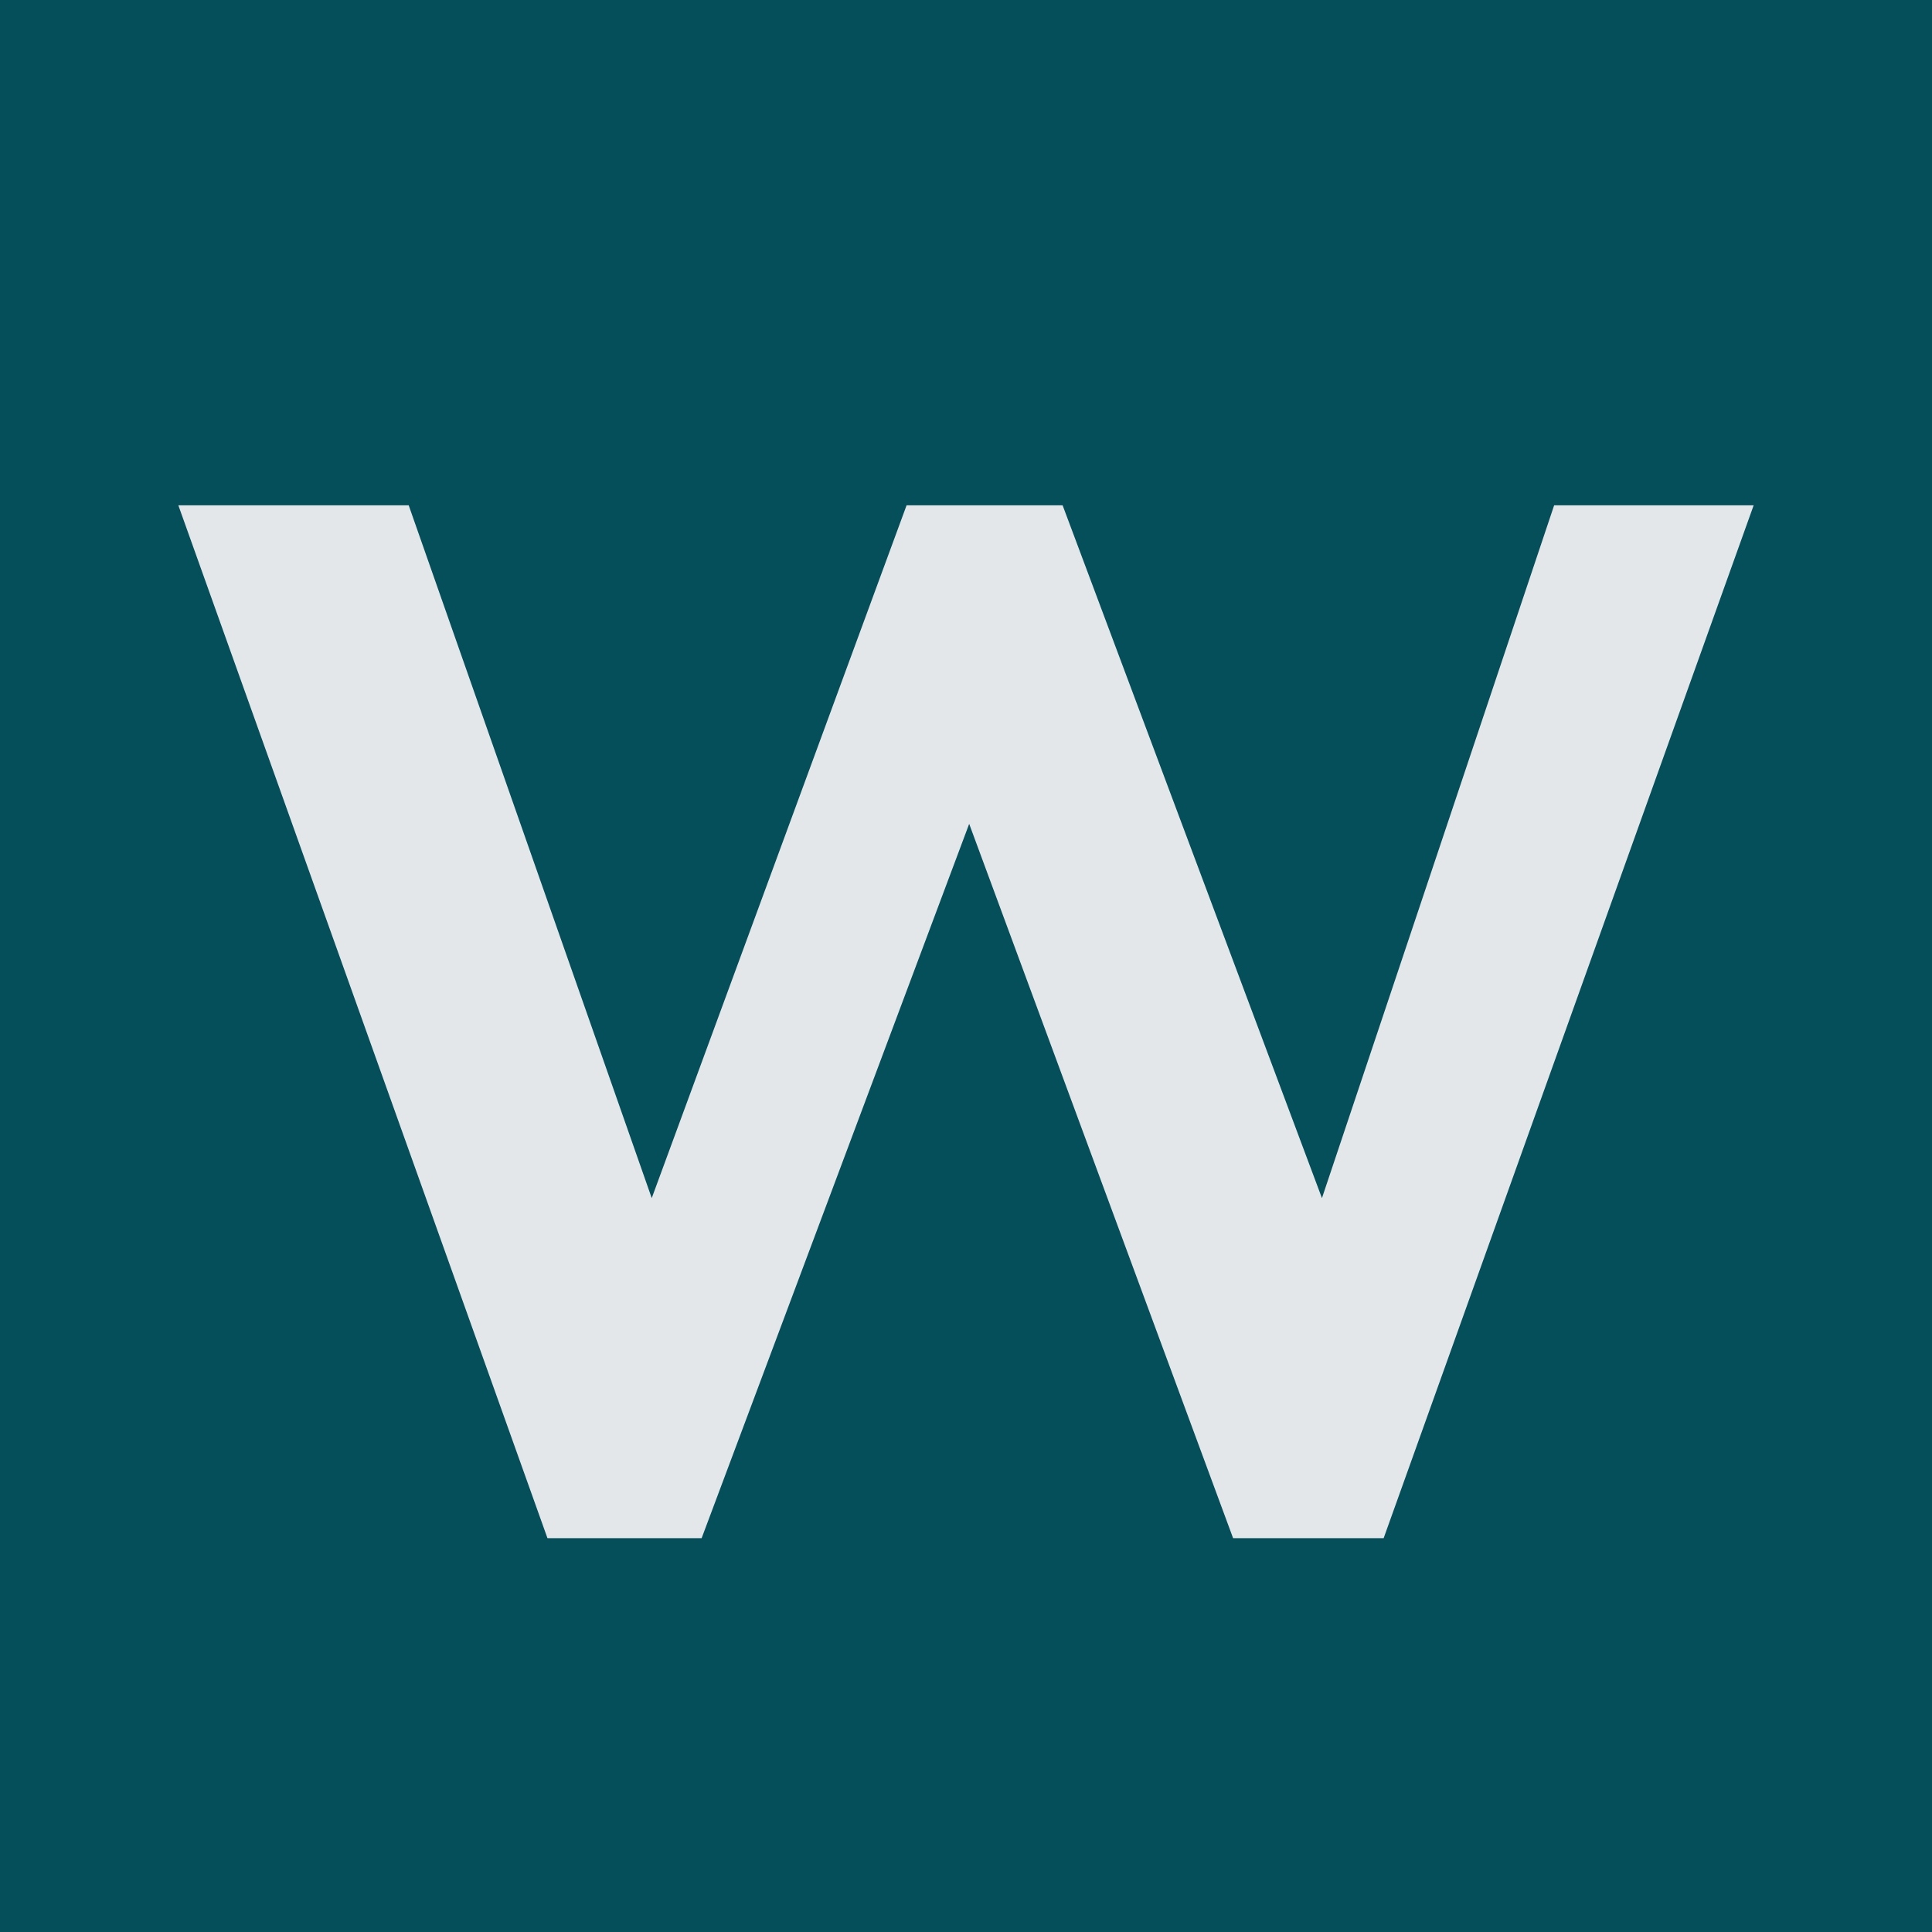 <svg xmlns="http://www.w3.org/2000/svg" width="260" height="260" viewBox="0 0 260 260"><g fill="none" fill-rule="evenodd"><rect width="260" height="260" fill="#054F5A"/><polygon fill="#E4E7EA" fill-rule="nonzero" points="73.675 207 24 68 55 68 87.708 161.236 122.005 68 143.001 68 177.902 161.236 209.15 68 236 68 186.205 207 165.945 207 130.428 110.87 94.423 207"/></g></svg>
